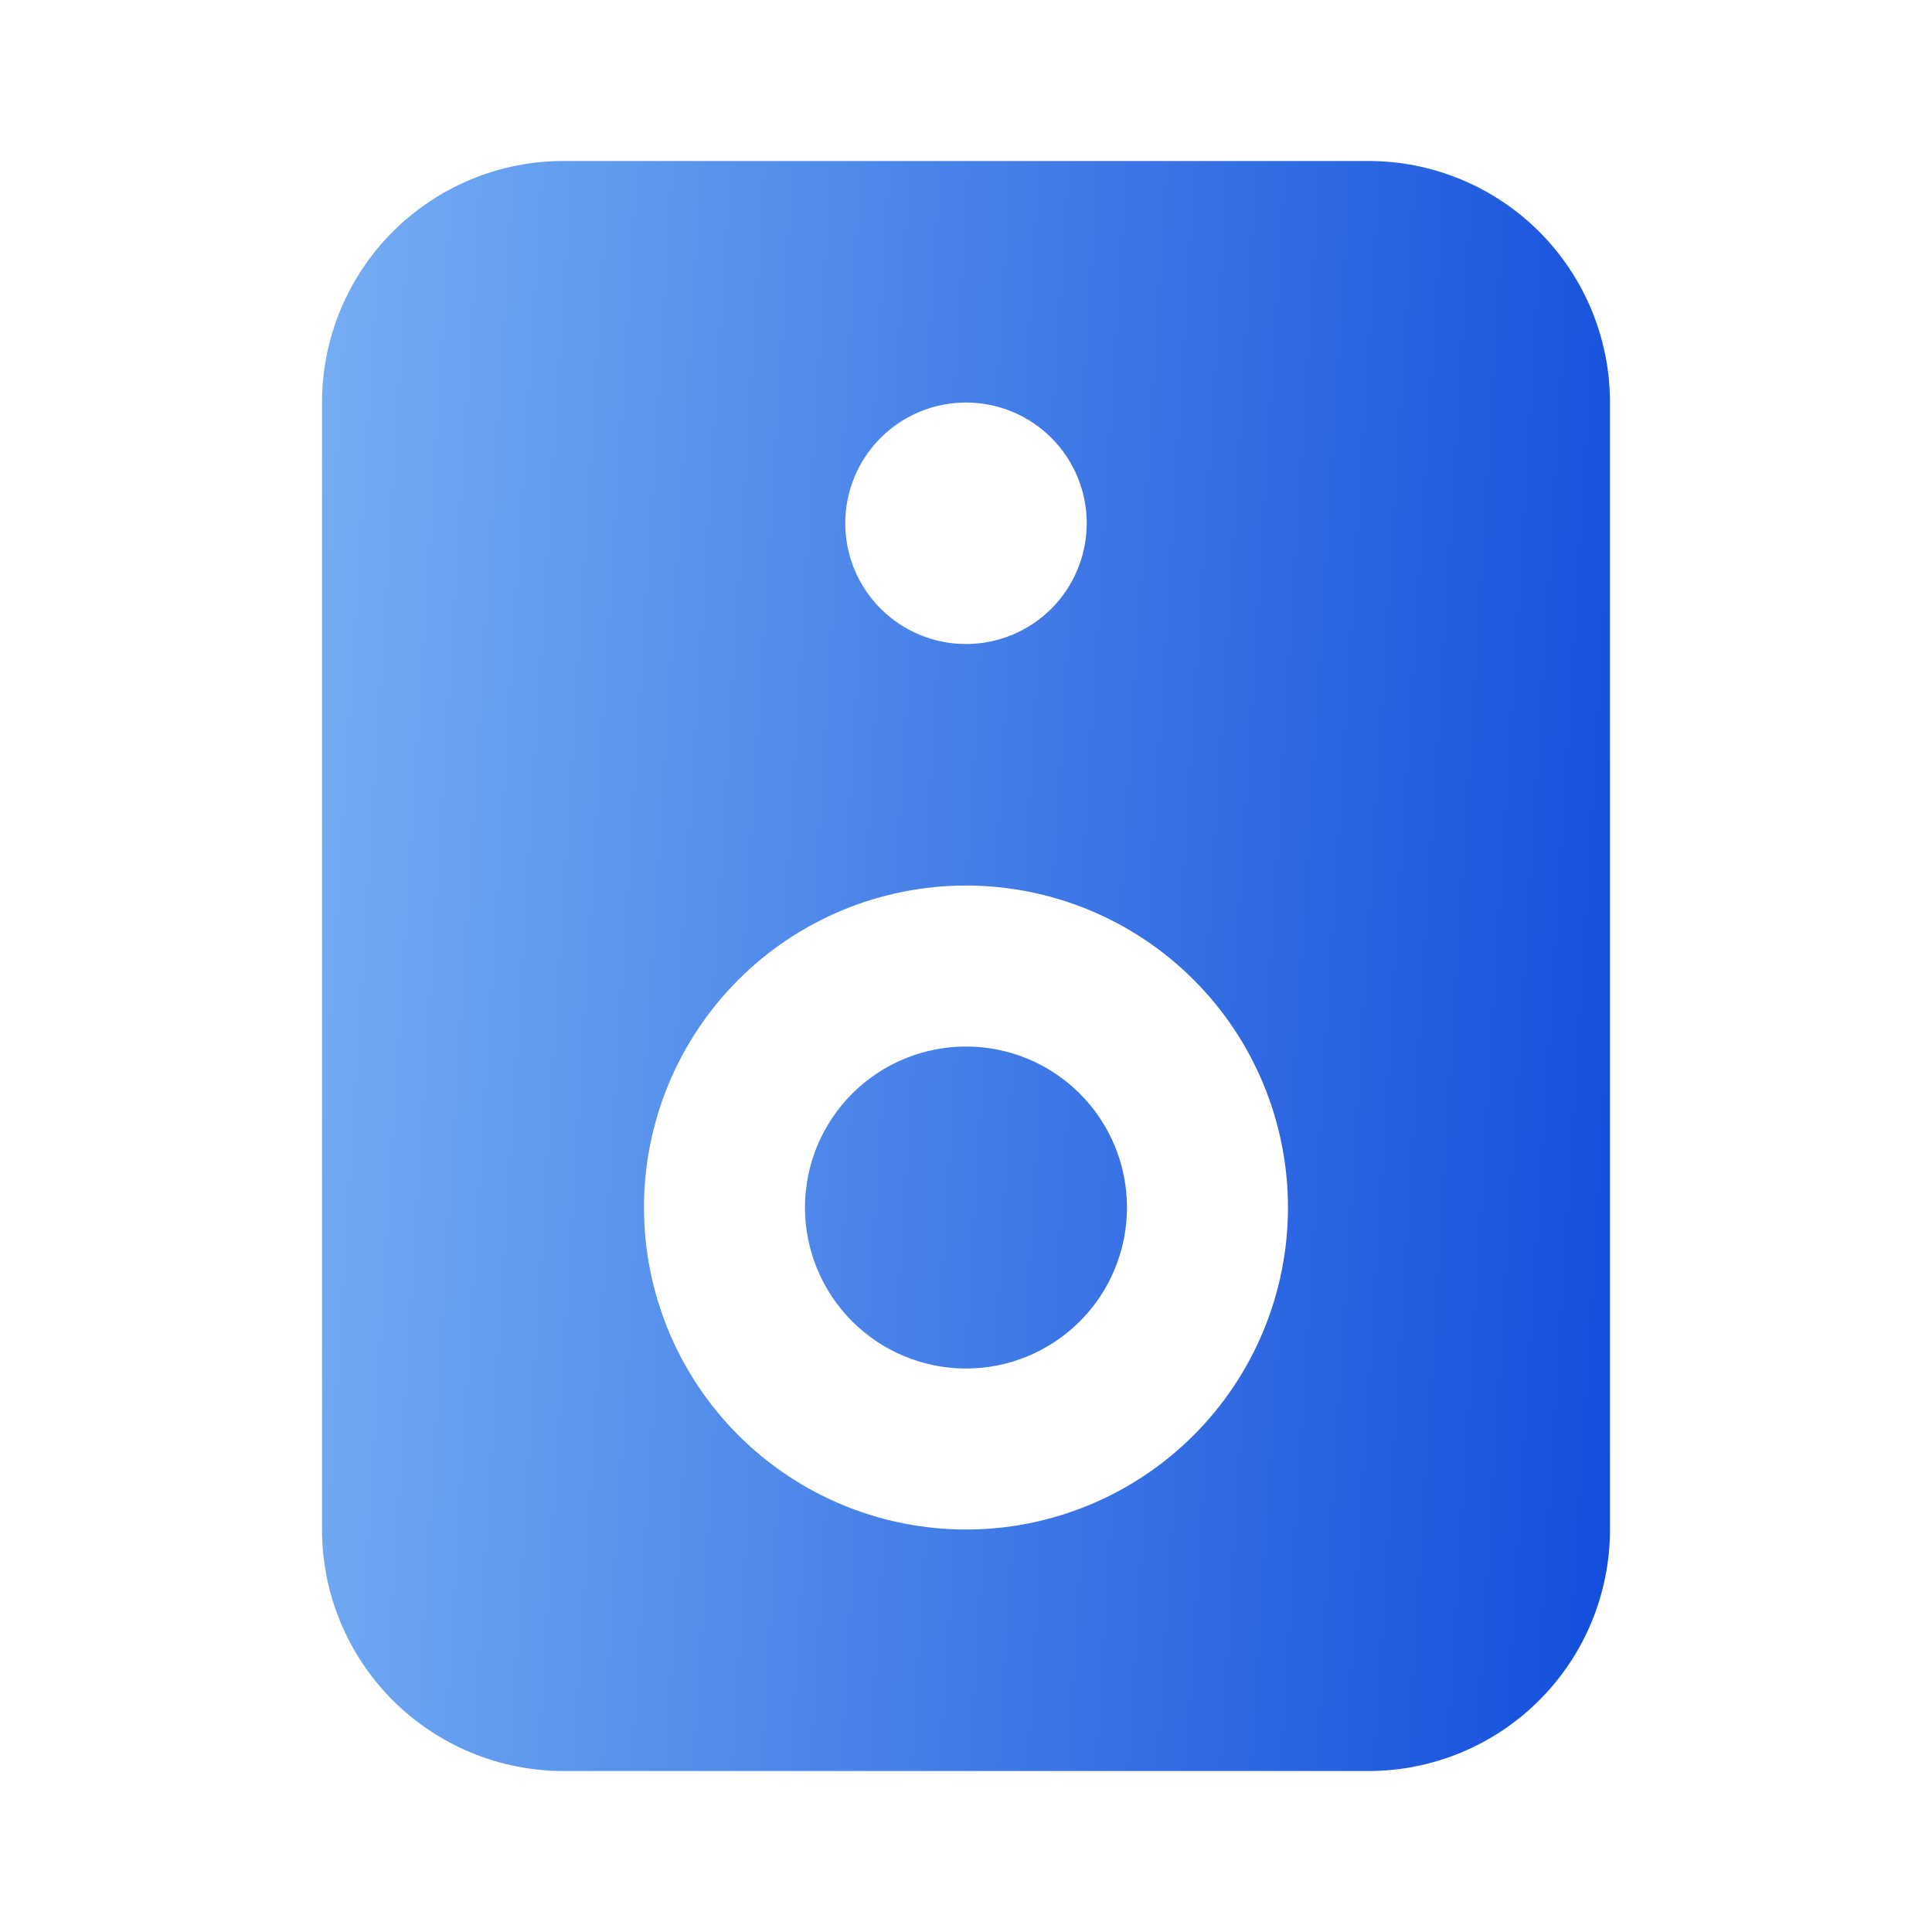<svg width="40" height="40" viewBox="0 0 40 40" fill="none" xmlns="http://www.w3.org/2000/svg">
<g clip-path="url(#clip0_235_8768)">
<path fill-rule="evenodd" clip-rule="evenodd" d="M28.333 3.333C29.659 3.333 30.931 3.86 31.869 4.798C32.806 5.736 33.333 7.007 33.333 8.334V31.667C33.333 32.993 32.806 34.265 31.869 35.202C30.931 36.14 29.659 36.667 28.333 36.667H11.666C10.34 36.667 9.069 36.14 8.131 35.202C7.193 34.265 6.667 32.993 6.667 31.667V8.334C6.667 7.007 7.193 5.736 8.131 4.798C9.069 3.86 10.34 3.333 11.666 3.333H28.333ZM20 18.334C18.232 18.334 16.536 19.036 15.286 20.286C14.036 21.536 13.333 23.232 13.333 25C13.333 26.768 14.036 28.464 15.286 29.714C16.536 30.964 18.232 31.667 20 31.667C21.768 31.667 23.464 30.964 24.714 29.714C25.964 28.464 26.666 26.768 26.666 25C26.666 23.232 25.964 21.536 24.714 20.286C23.464 19.036 21.768 18.334 20 18.334ZM20 21.667C20.884 21.667 21.732 22.018 22.357 22.643C22.982 23.268 23.333 24.116 23.333 25C23.333 25.884 22.982 26.732 22.357 27.357C21.732 27.982 20.884 28.334 20 28.334C19.116 28.334 18.268 27.982 17.643 27.357C17.018 26.732 16.666 25.884 16.666 25C16.666 24.116 17.018 23.268 17.643 22.643C18.268 22.018 19.116 21.667 20 21.667ZM20 8.334C19.337 8.334 18.701 8.597 18.232 9.066C17.763 9.535 17.5 10.171 17.5 10.834C17.5 11.496 17.763 12.132 18.232 12.601C18.701 13.07 19.337 13.334 20 13.334C20.663 13.334 21.299 13.07 21.768 12.601C22.236 12.132 22.5 11.496 22.5 10.834C22.5 10.171 22.236 9.535 21.768 9.066C21.299 8.597 20.663 8.334 20 8.334Z" fill="url(#paint0_linear_235_8768)"/>
</g>
<defs>
<linearGradient id="paint0_linear_235_8768" x1="33.333" y1="36.477" x2="4.709" y2="34.702" gradientUnits="userSpaceOnUse">
<stop stop-color="#134EDC"/>
<stop offset="1" stop-color="#75AEF3"/>
</linearGradient>
<clipPath id="clip0_235_8768">
<rect width="40" height="40" fill="white"/>
</clipPath>
</defs>
</svg>

